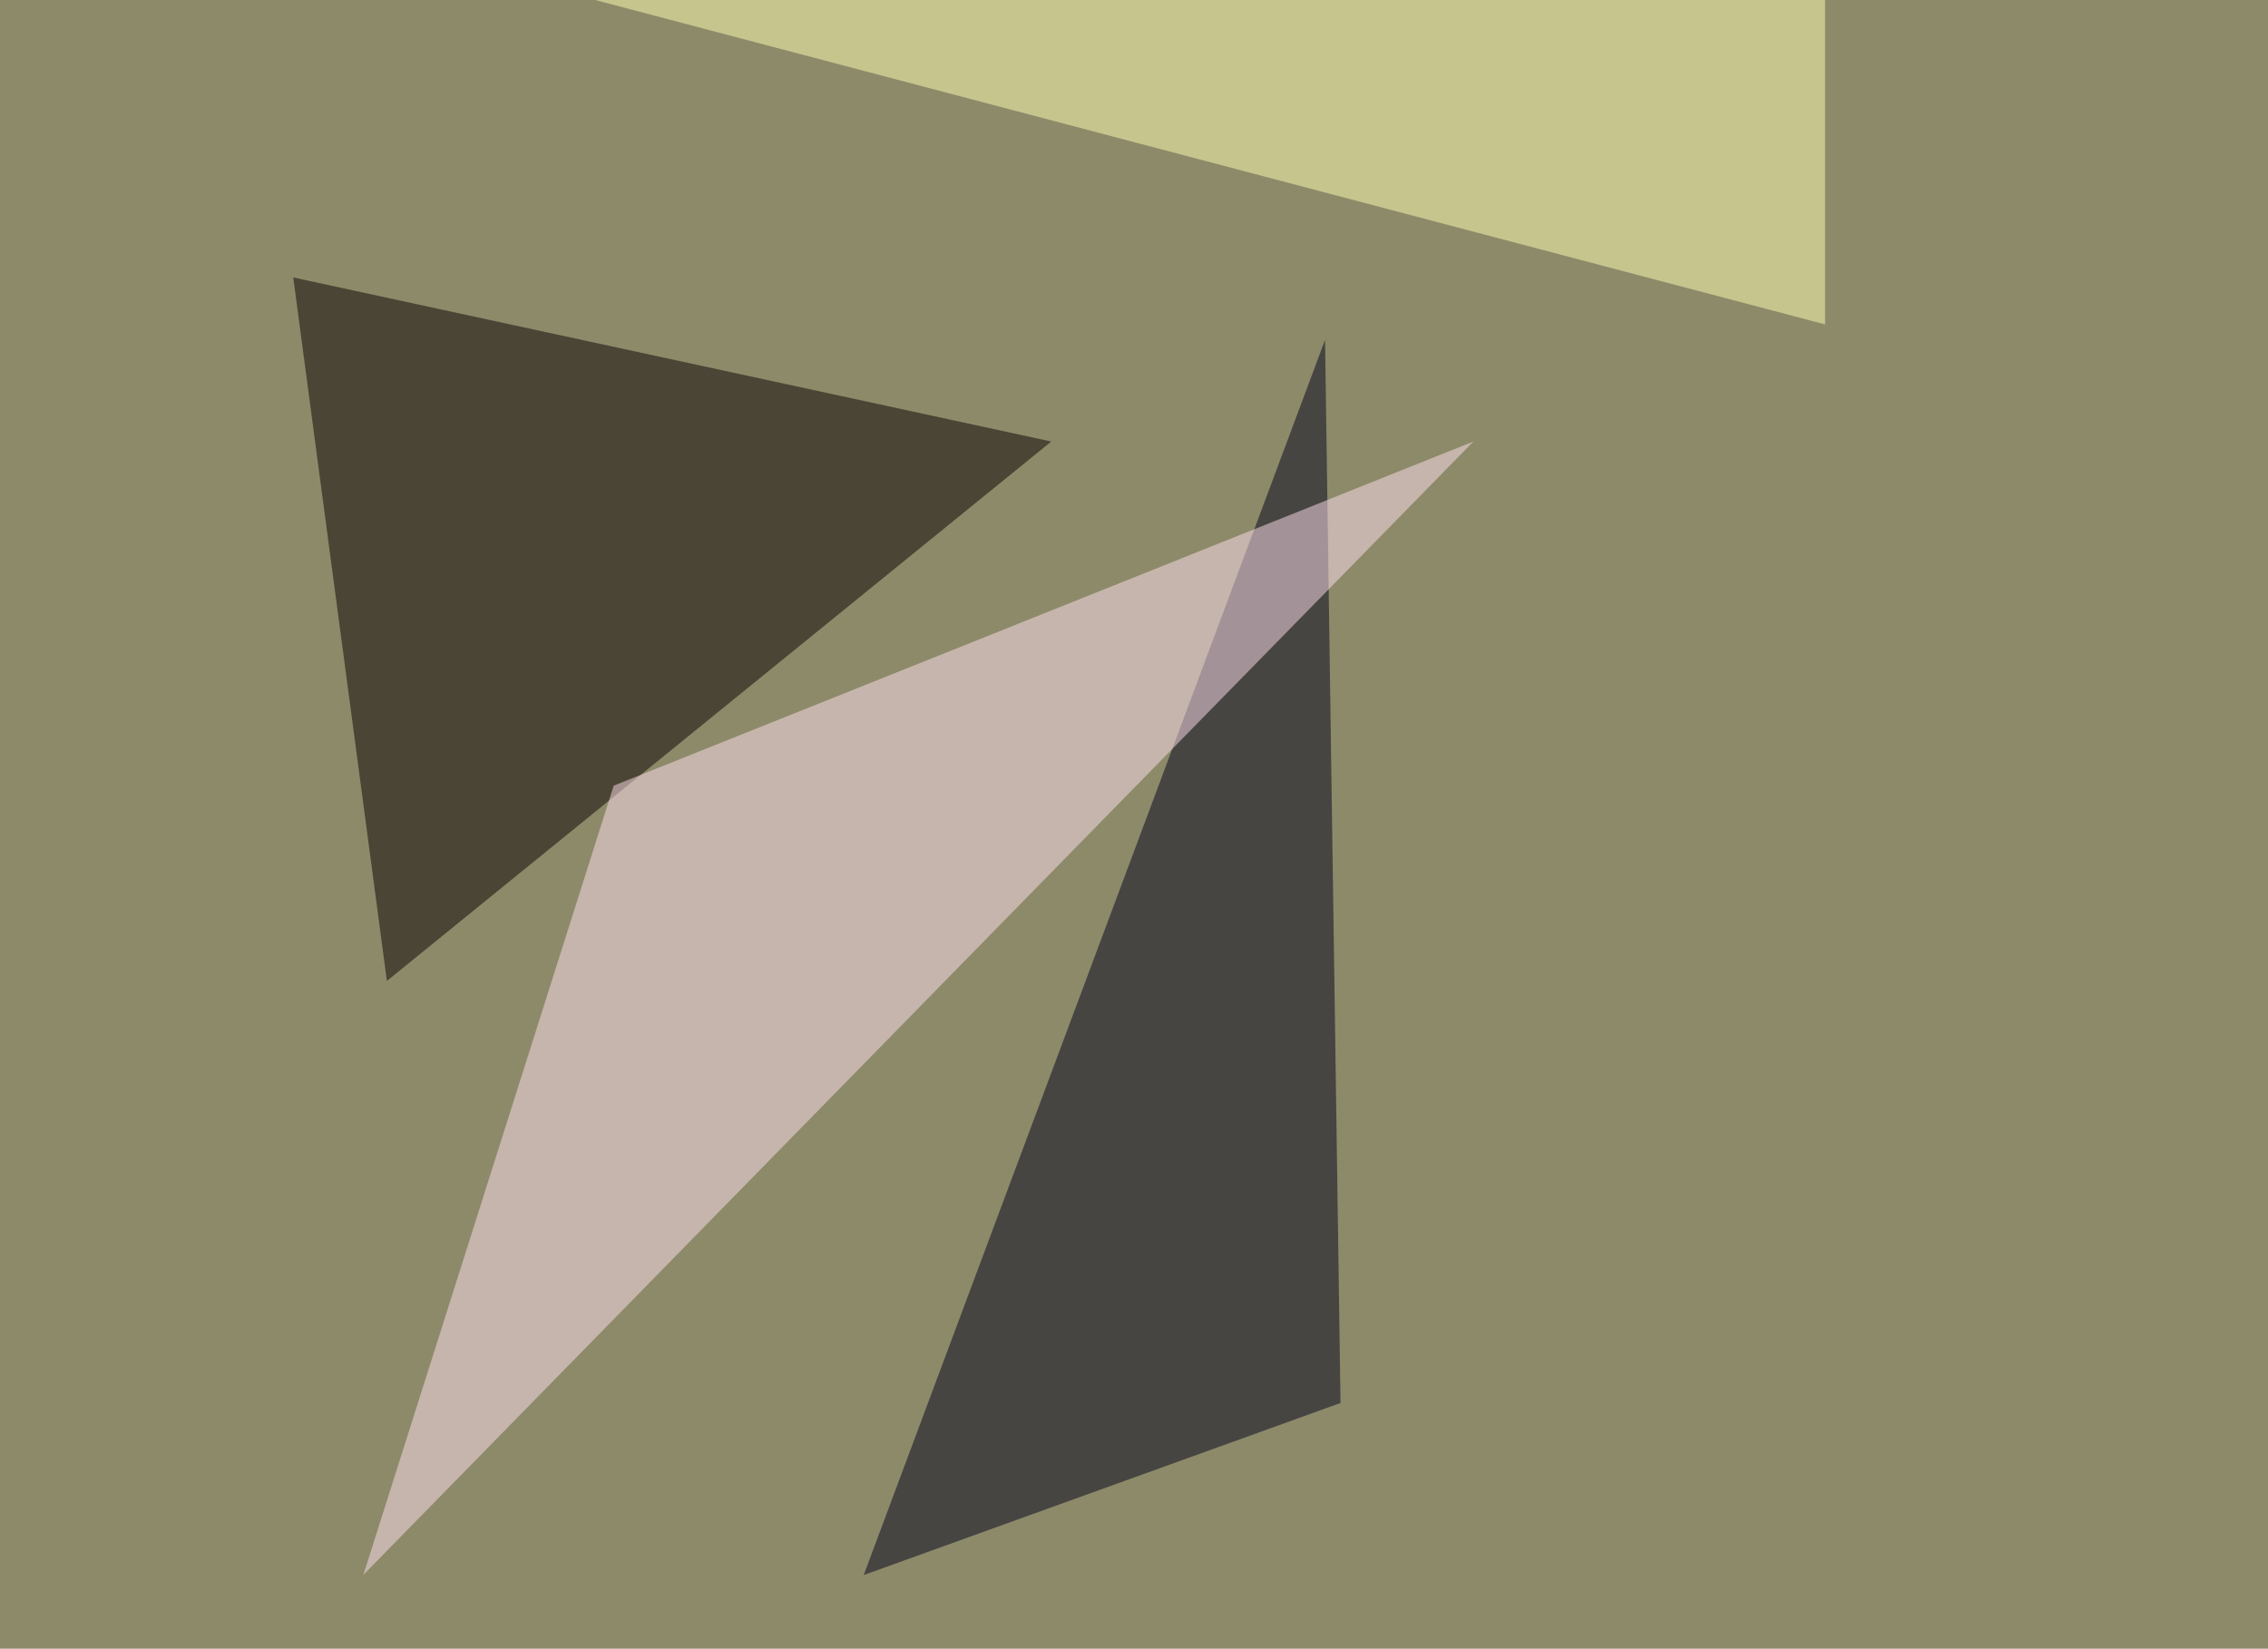 <svg xmlns="http://www.w3.org/2000/svg" width="850" height="618" ><filter id="a"><feGaussianBlur stdDeviation="55"/></filter><rect width="100%" height="100%" fill="#8d8a6a"/><g filter="url(#a)"><g fill-opacity=".5"><path fill="#00001b" d="M496.6 127.4l-172.9 463 178.7-64.5z"/><path fill="#0a0000" d="M109.9 104L394 165.5 145 367.7z"/><path fill="#ffe1ee" d="M136.2 590.3l416-424.8-322.2 129z"/><path fill="#ffffb0" d="M684-45.4v167L95.3-33.7z"/></g></g></svg>